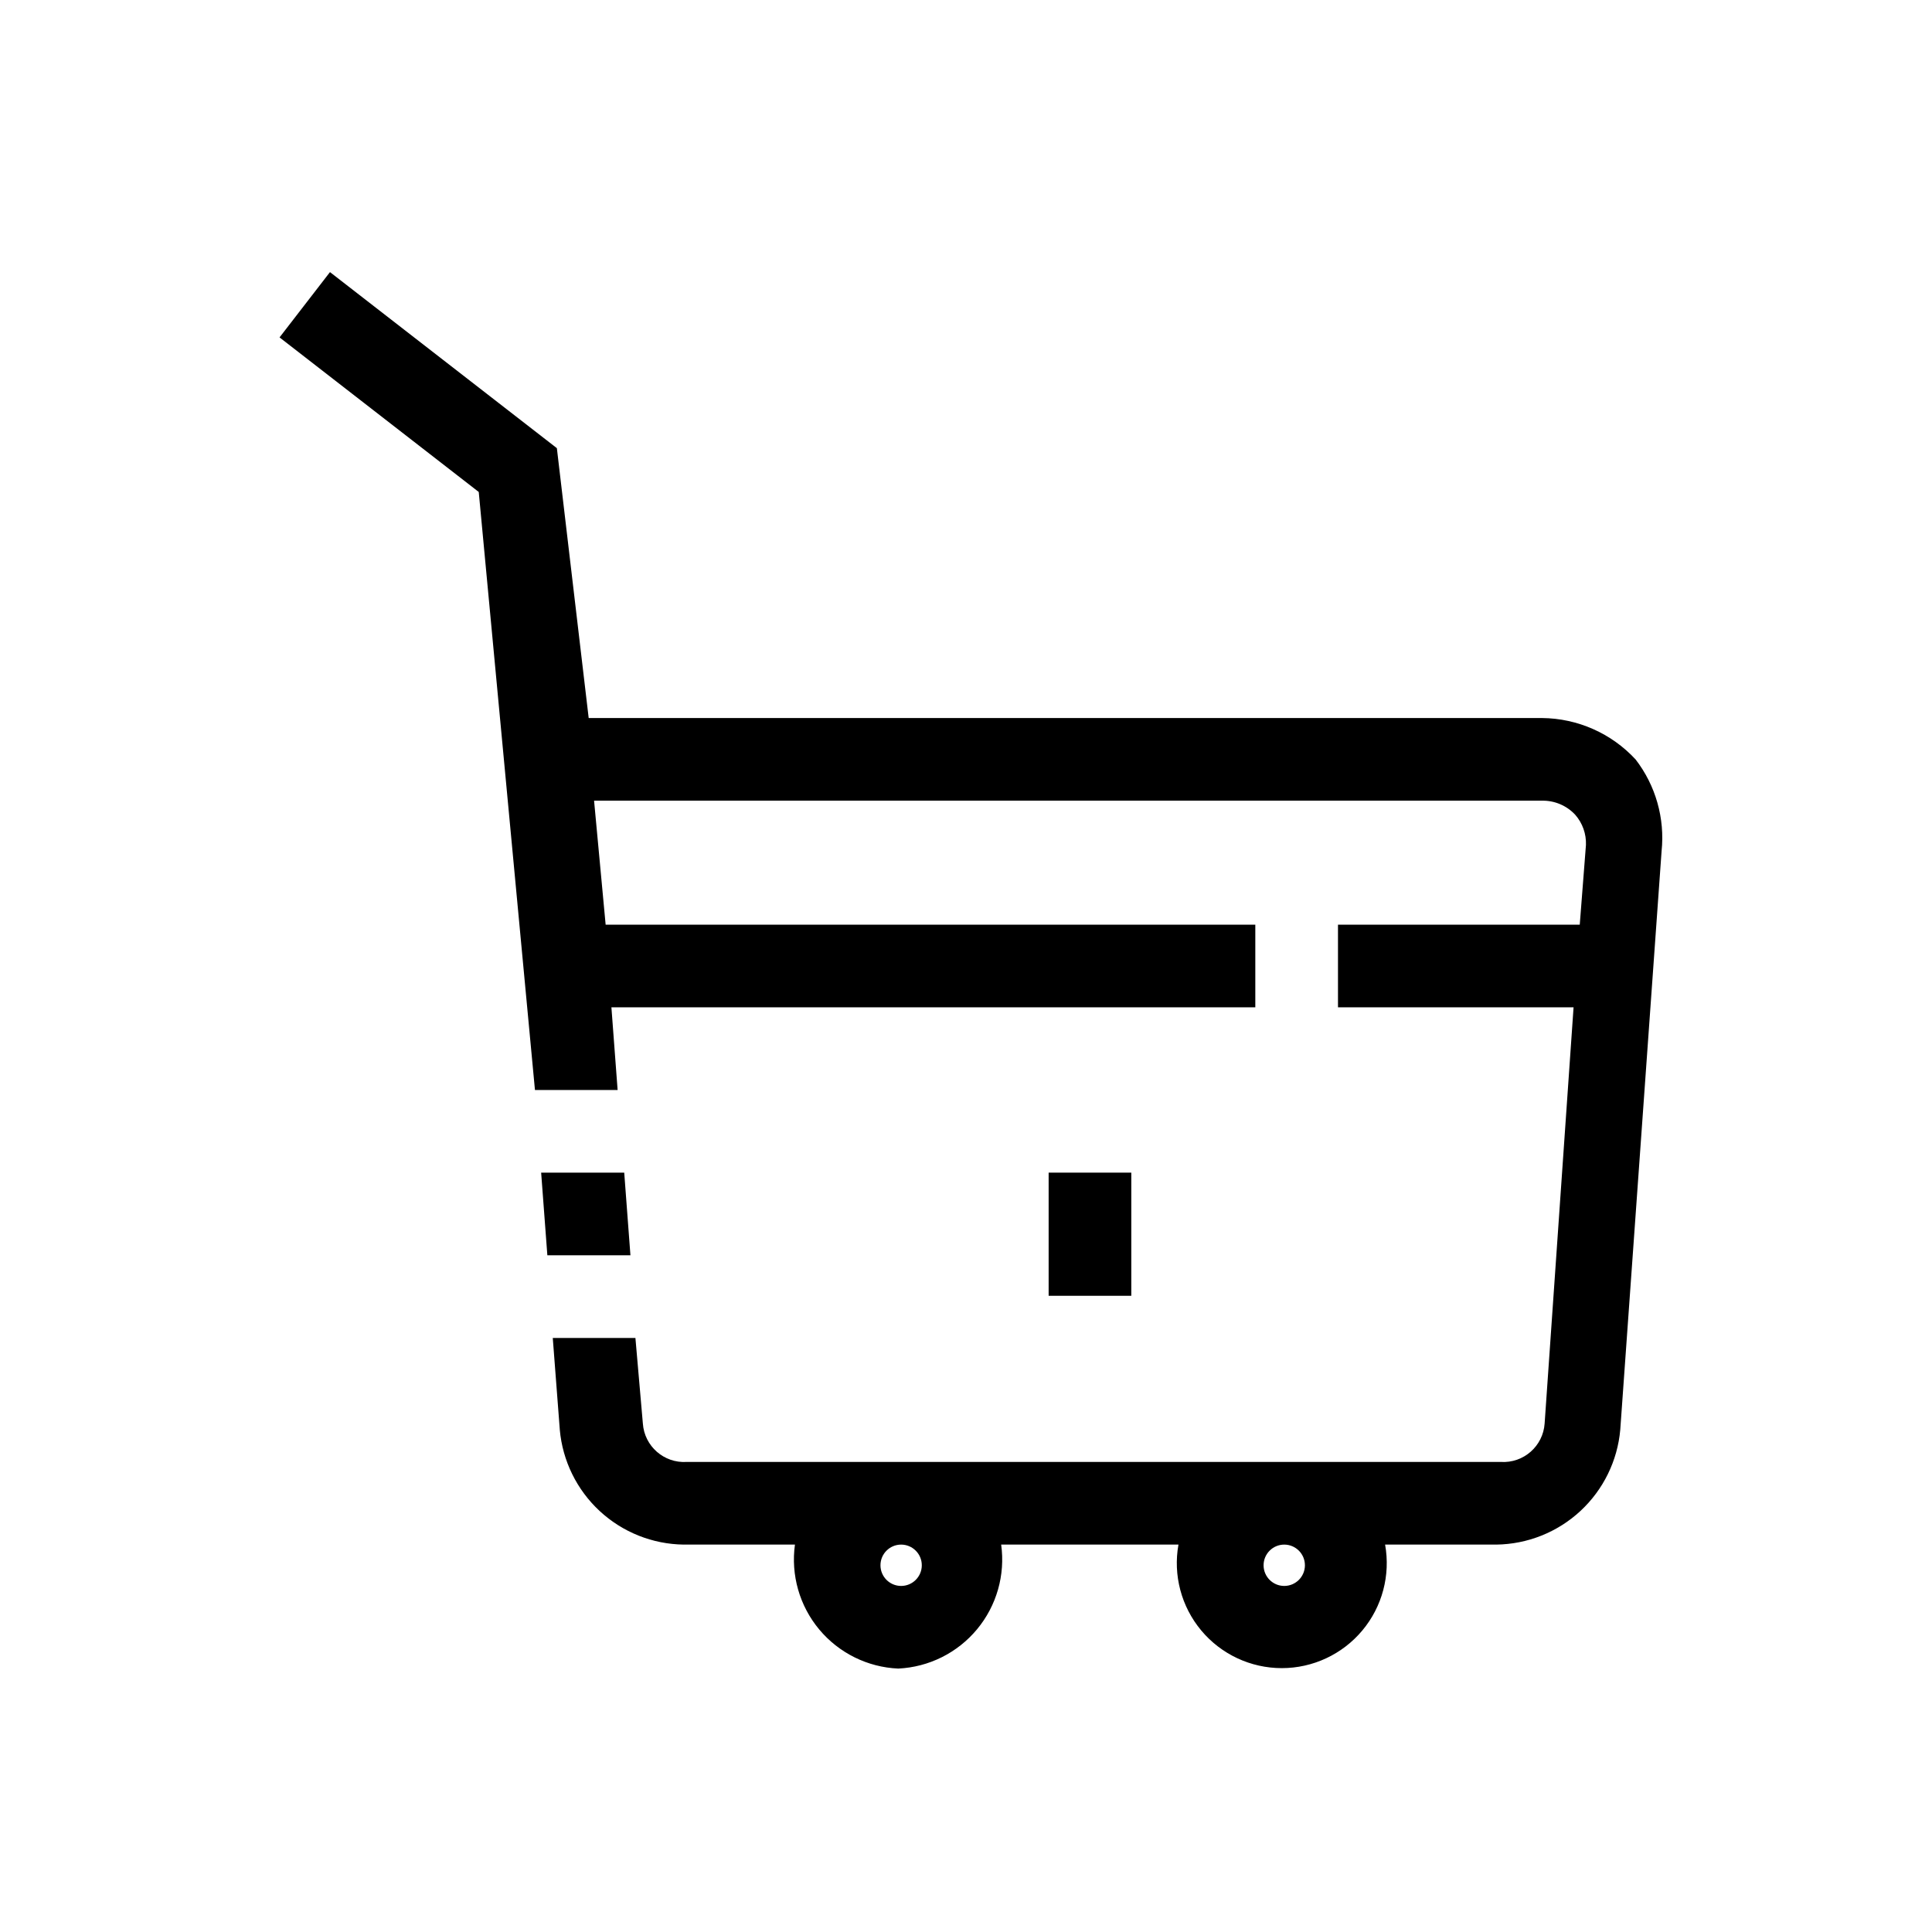 <?xml version="1.0" encoding="UTF-8"?>
<!-- Uploaded to: ICON Repo, www.svgrepo.com, Generator: ICON Repo Mixer Tools -->
<svg width="800px" height="800px" version="1.1" viewBox="144 144 512 512" xmlns="http://www.w3.org/2000/svg">
 <defs>
  <clipPath id="a">
   <path d="m218 216h367v370.19h-367z"/>
  </clipPath>
 </defs>
 <path d="m421.9 454.76h21.906v32.637h-21.906z"/>
 <g clip-path="url(#a)">
  <path d="m577.43 345.24c-6.391-6.902-15.344-10.867-24.75-10.953h-252.67l-8.434-71.52-60.129-46.656-13.363 17.305 52.789 40.961 14.898 158.48h21.906l-1.645-21.906h170.64v-21.902h-172.17l-3.066-32.859h251.25c3.316-0.055 6.5 1.301 8.762 3.727 1.934 2.203 2.953 5.062 2.848 7.992l-1.645 21.141h-64.07v21.906h62.43l-7.668 110.29c-0.41 6.008-5.598 10.559-11.609 10.184h-215.76c-6.012 0.375-11.199-4.176-11.609-10.184l-1.973-22.672h-21.902l1.863 24.312h-0.004c0.734 8.246 4.5 15.922 10.57 21.551 6.07 5.625 14.012 8.797 22.289 8.898h29.461c-1.117 8.062 1.215 16.227 6.426 22.48 5.215 6.254 12.82 10.023 20.953 10.375 8.117-0.383 15.695-4.164 20.883-10.414s7.508-14.395 6.391-22.441h46.984c-1.457 8.109 0.758 16.445 6.043 22.766 5.285 6.32 13.102 9.973 21.34 9.973s16.051-3.652 21.336-9.973c5.289-6.32 7.5-14.656 6.043-22.766h29.461c8.277-0.102 16.219-3.273 22.289-8.898 6.07-5.629 9.84-13.305 10.57-21.551l10.953-153.33c0.902-8.691-1.566-17.395-6.902-24.312zm-194.62 219.05c-3.027 0-5.477-2.453-5.477-5.477 0-3.023 2.449-5.477 5.477-5.477 3.023 0 5.477 2.453 5.477 5.477 0 3.023-2.453 5.477-5.477 5.477zm101.53 0c-3.023 0-5.477-2.453-5.477-5.477 0-3.023 2.453-5.477 5.477-5.477 3.023 0 5.477 2.453 5.477 5.477 0 3.023-2.453 5.477-5.477 5.477z"/>
 </g>
 <path d="m311.07 476.66h-22.016l-1.645-21.902h22.016z"/>
</svg>